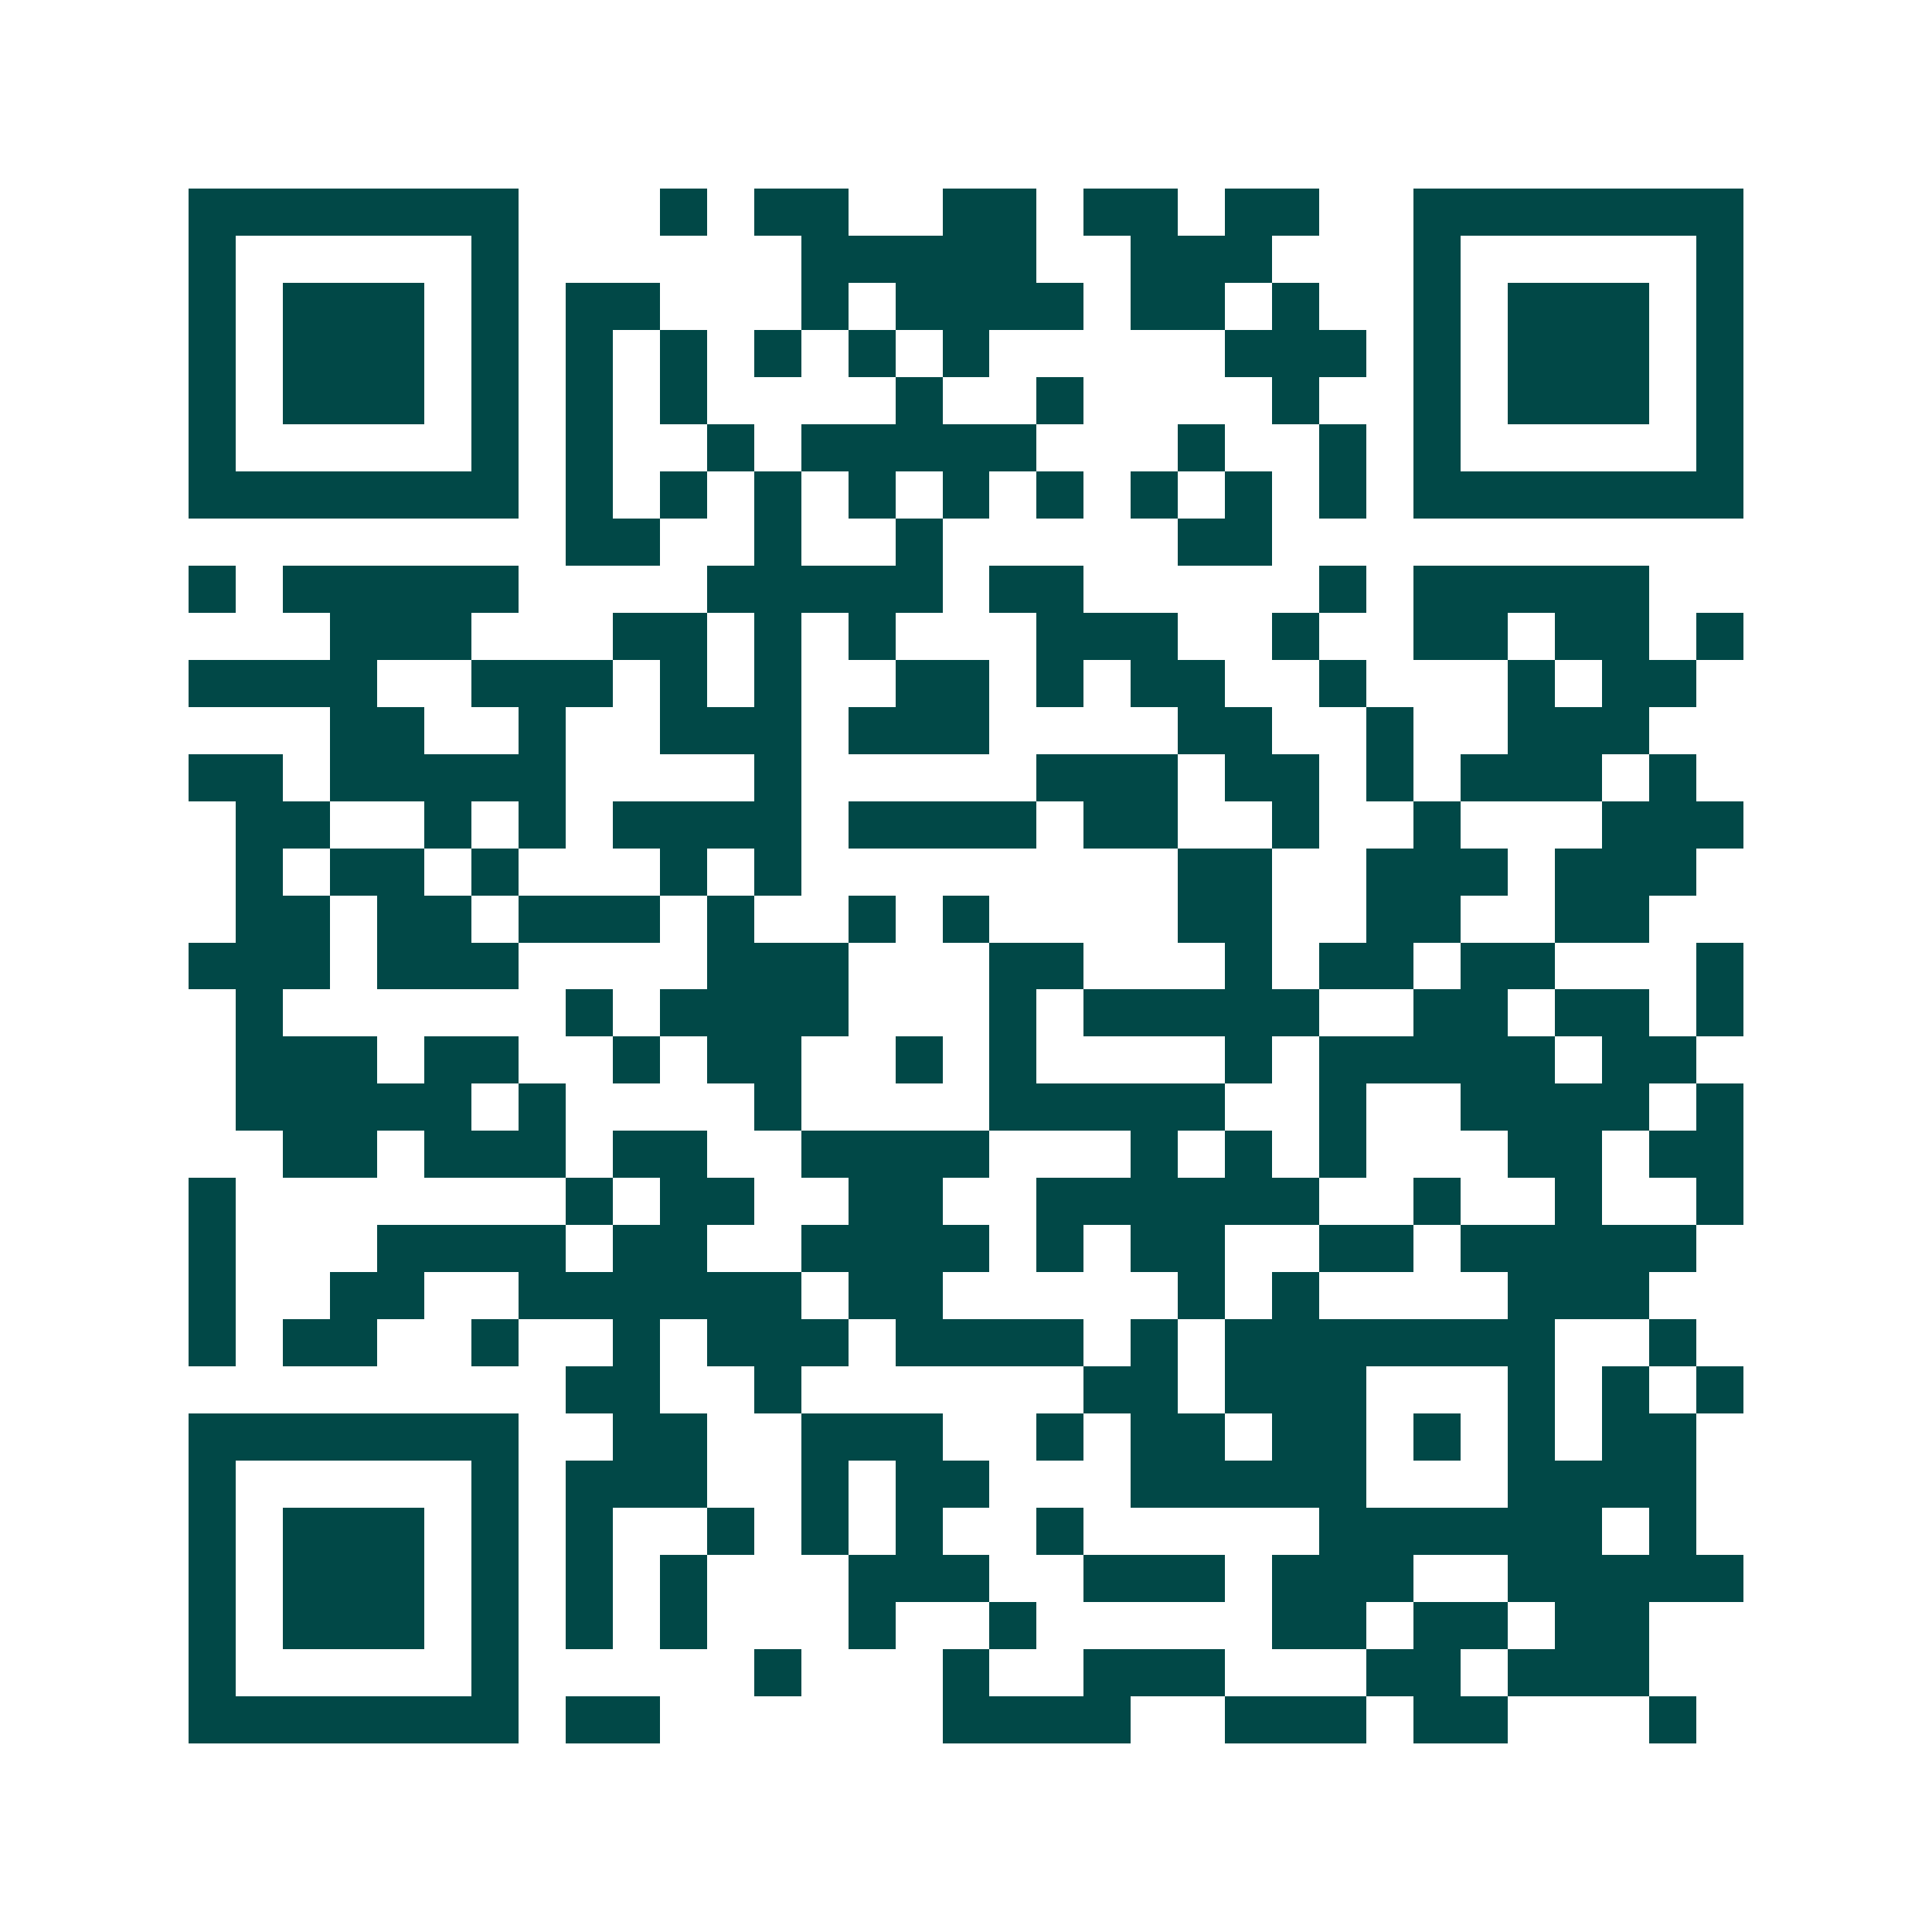 <svg xmlns="http://www.w3.org/2000/svg" width="200" height="200" viewBox="0 0 41 41" shape-rendering="crispEdges"><path fill="#ffffff" d="M0 0h41v41H0z"/><path stroke="#014847" d="M4 4.5h7m3 0h1m1 0h2m2 0h2m1 0h2m1 0h2m2 0h7M4 5.5h1m5 0h1m6 0h5m2 0h3m3 0h1m5 0h1M4 6.5h1m1 0h3m1 0h1m1 0h2m3 0h1m1 0h4m1 0h2m1 0h1m2 0h1m1 0h3m1 0h1M4 7.5h1m1 0h3m1 0h1m1 0h1m1 0h1m1 0h1m1 0h1m1 0h1m5 0h3m1 0h1m1 0h3m1 0h1M4 8.5h1m1 0h3m1 0h1m1 0h1m1 0h1m4 0h1m2 0h1m4 0h1m2 0h1m1 0h3m1 0h1M4 9.5h1m5 0h1m1 0h1m2 0h1m1 0h5m3 0h1m2 0h1m1 0h1m5 0h1M4 10.5h7m1 0h1m1 0h1m1 0h1m1 0h1m1 0h1m1 0h1m1 0h1m1 0h1m1 0h1m1 0h7M12 11.5h2m2 0h1m2 0h1m5 0h2M4 12.5h1m1 0h5m4 0h5m1 0h2m5 0h1m1 0h5M7 13.5h3m3 0h2m1 0h1m1 0h1m3 0h3m2 0h1m2 0h2m1 0h2m1 0h1M4 14.5h4m2 0h3m1 0h1m1 0h1m2 0h2m1 0h1m1 0h2m2 0h1m3 0h1m1 0h2M7 15.5h2m2 0h1m2 0h3m1 0h3m4 0h2m2 0h1m2 0h3M4 16.5h2m1 0h5m4 0h1m5 0h3m1 0h2m1 0h1m1 0h3m1 0h1M5 17.5h2m2 0h1m1 0h1m1 0h4m1 0h4m1 0h2m2 0h1m2 0h1m3 0h3M5 18.5h1m1 0h2m1 0h1m3 0h1m1 0h1m8 0h2m2 0h3m1 0h3M5 19.5h2m1 0h2m1 0h3m1 0h1m2 0h1m1 0h1m4 0h2m2 0h2m2 0h2M4 20.5h3m1 0h3m4 0h3m3 0h2m3 0h1m1 0h2m1 0h2m3 0h1M5 21.5h1m6 0h1m1 0h4m3 0h1m1 0h5m2 0h2m1 0h2m1 0h1M5 22.5h3m1 0h2m2 0h1m1 0h2m2 0h1m1 0h1m4 0h1m1 0h5m1 0h2M5 23.5h5m1 0h1m4 0h1m4 0h5m2 0h1m2 0h4m1 0h1M6 24.5h2m1 0h3m1 0h2m2 0h4m3 0h1m1 0h1m1 0h1m3 0h2m1 0h2M4 25.5h1m7 0h1m1 0h2m2 0h2m2 0h6m2 0h1m2 0h1m2 0h1M4 26.5h1m3 0h4m1 0h2m2 0h4m1 0h1m1 0h2m2 0h2m1 0h5M4 27.5h1m2 0h2m2 0h6m1 0h2m5 0h1m1 0h1m4 0h3M4 28.5h1m1 0h2m2 0h1m2 0h1m1 0h3m1 0h4m1 0h1m1 0h7m2 0h1M12 29.5h2m2 0h1m6 0h2m1 0h3m3 0h1m1 0h1m1 0h1M4 30.5h7m2 0h2m2 0h3m2 0h1m1 0h2m1 0h2m1 0h1m1 0h1m1 0h2M4 31.5h1m5 0h1m1 0h3m2 0h1m1 0h2m3 0h5m3 0h4M4 32.5h1m1 0h3m1 0h1m1 0h1m2 0h1m1 0h1m1 0h1m2 0h1m5 0h6m1 0h1M4 33.5h1m1 0h3m1 0h1m1 0h1m1 0h1m3 0h3m2 0h3m1 0h3m2 0h5M4 34.5h1m1 0h3m1 0h1m1 0h1m1 0h1m3 0h1m2 0h1m5 0h2m1 0h2m1 0h2M4 35.5h1m5 0h1m5 0h1m3 0h1m2 0h3m3 0h2m1 0h3M4 36.5h7m1 0h2m6 0h4m2 0h3m1 0h2m3 0h1"/></svg>

